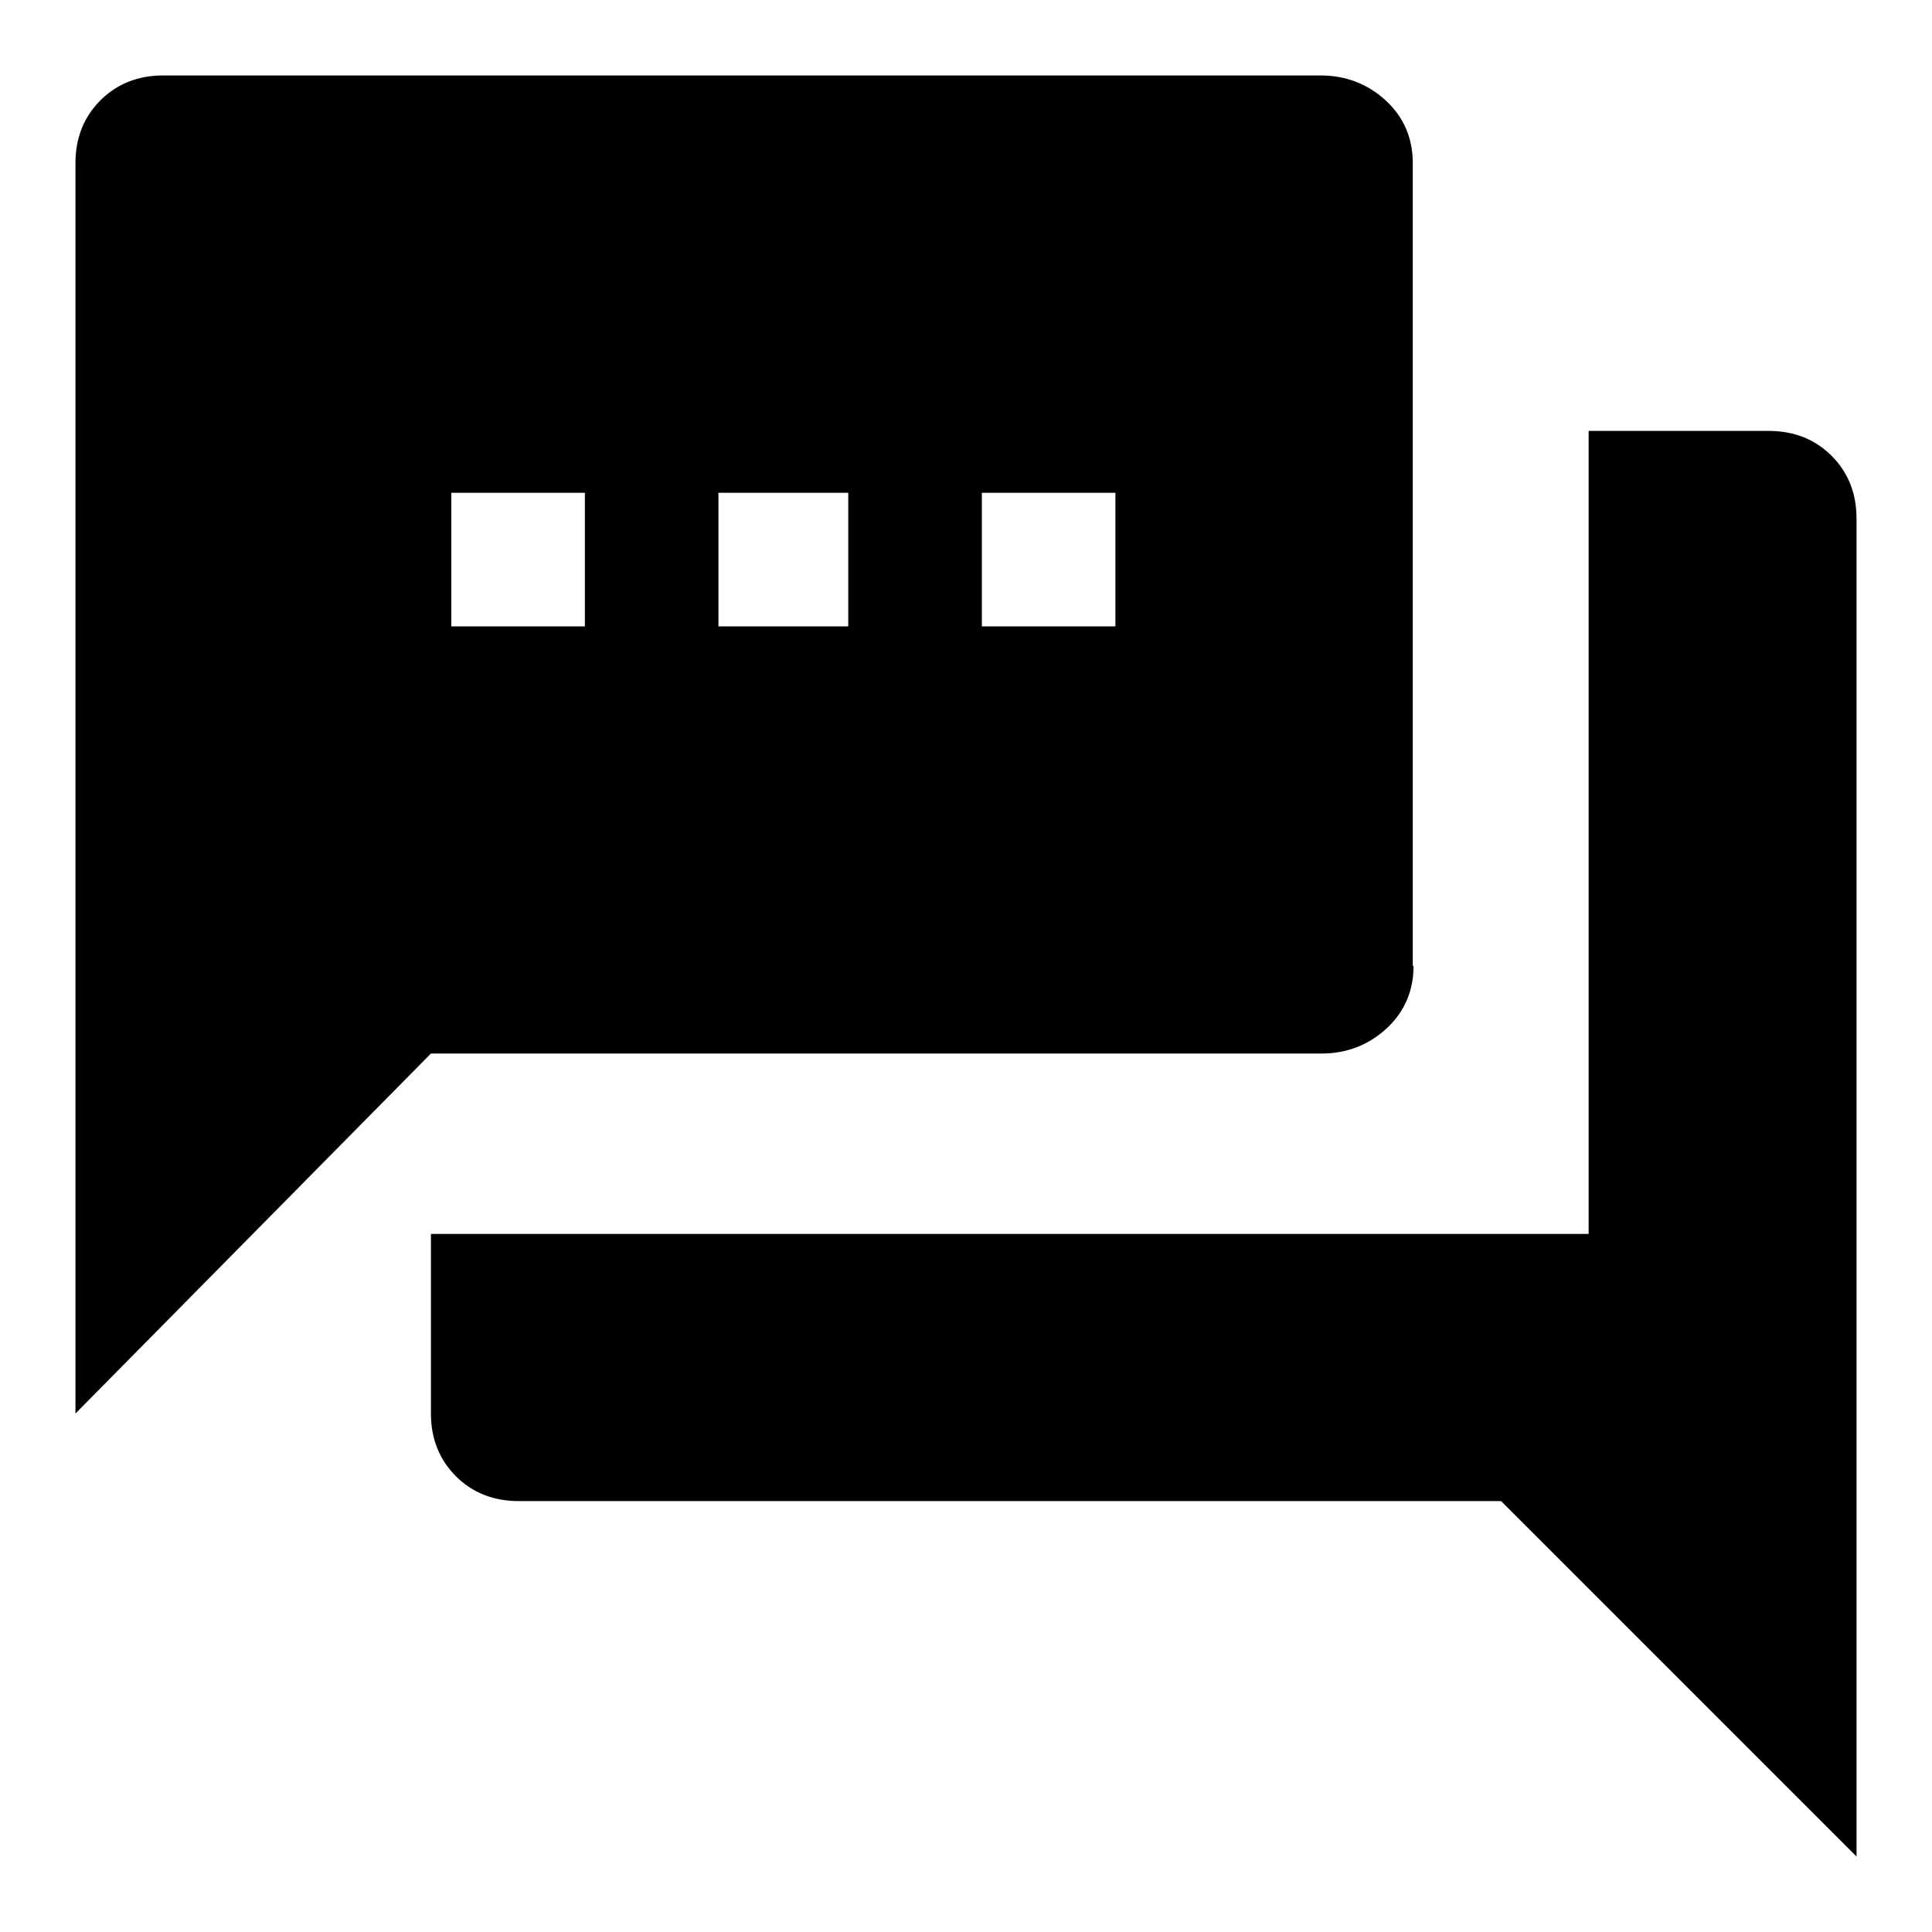 <?xml version="1.0" encoding="utf-8"?>
<!-- Svg Vector Icons : http://www.onlinewebfonts.com/icon -->
<!DOCTYPE svg PUBLIC "-//W3C//DTD SVG 1.1//EN" "http://www.w3.org/Graphics/SVG/1.1/DTD/svg11.dtd">
<svg version="1.1" xmlns="http://www.w3.org/2000/svg" xmlns:xlink="http://www.w3.org/1999/xlink" x="0px" y="0px" viewBox="0 0 256 256" enable-background="new 0 0 256 256" xml:space="preserve">
<g><g><path fill="#000000" d="M187.3,128c0,3.3-1.2,6.1-3.6,8.3c-2.4,2.2-5.3,3.3-8.6,3.3h-118L10,187.3V21.6c0-3.3,1.1-6.1,3.3-8.3c2.2-2.2,5-3.3,8.3-3.3h153.4c3.3,0,6.2,1.1,8.6,3.3c2.4,2.2,3.6,5,3.6,8.3V128L187.3,128z M234.4,57.1c3.3,0,6.1,1.1,8.3,3.3c2.2,2.2,3.3,5,3.3,8.3V246l-47.1-47.1H68.7c-3.3,0-6.1-1.1-8.3-3.3c-2.2-2.2-3.3-5-3.3-8.3v-23.8h153.4V57.1C210.6,57.1,234.4,57.1,234.4,57.1L234.4,57.1z M77.5,83V65.3H59.8V83H77.5L77.5,83z M147.8,83V65.3h-17.7V83H147.8L147.8,83z M112.4,83V65.3H95.2V83H112.4L112.4,83z"/></g></g>
</svg>